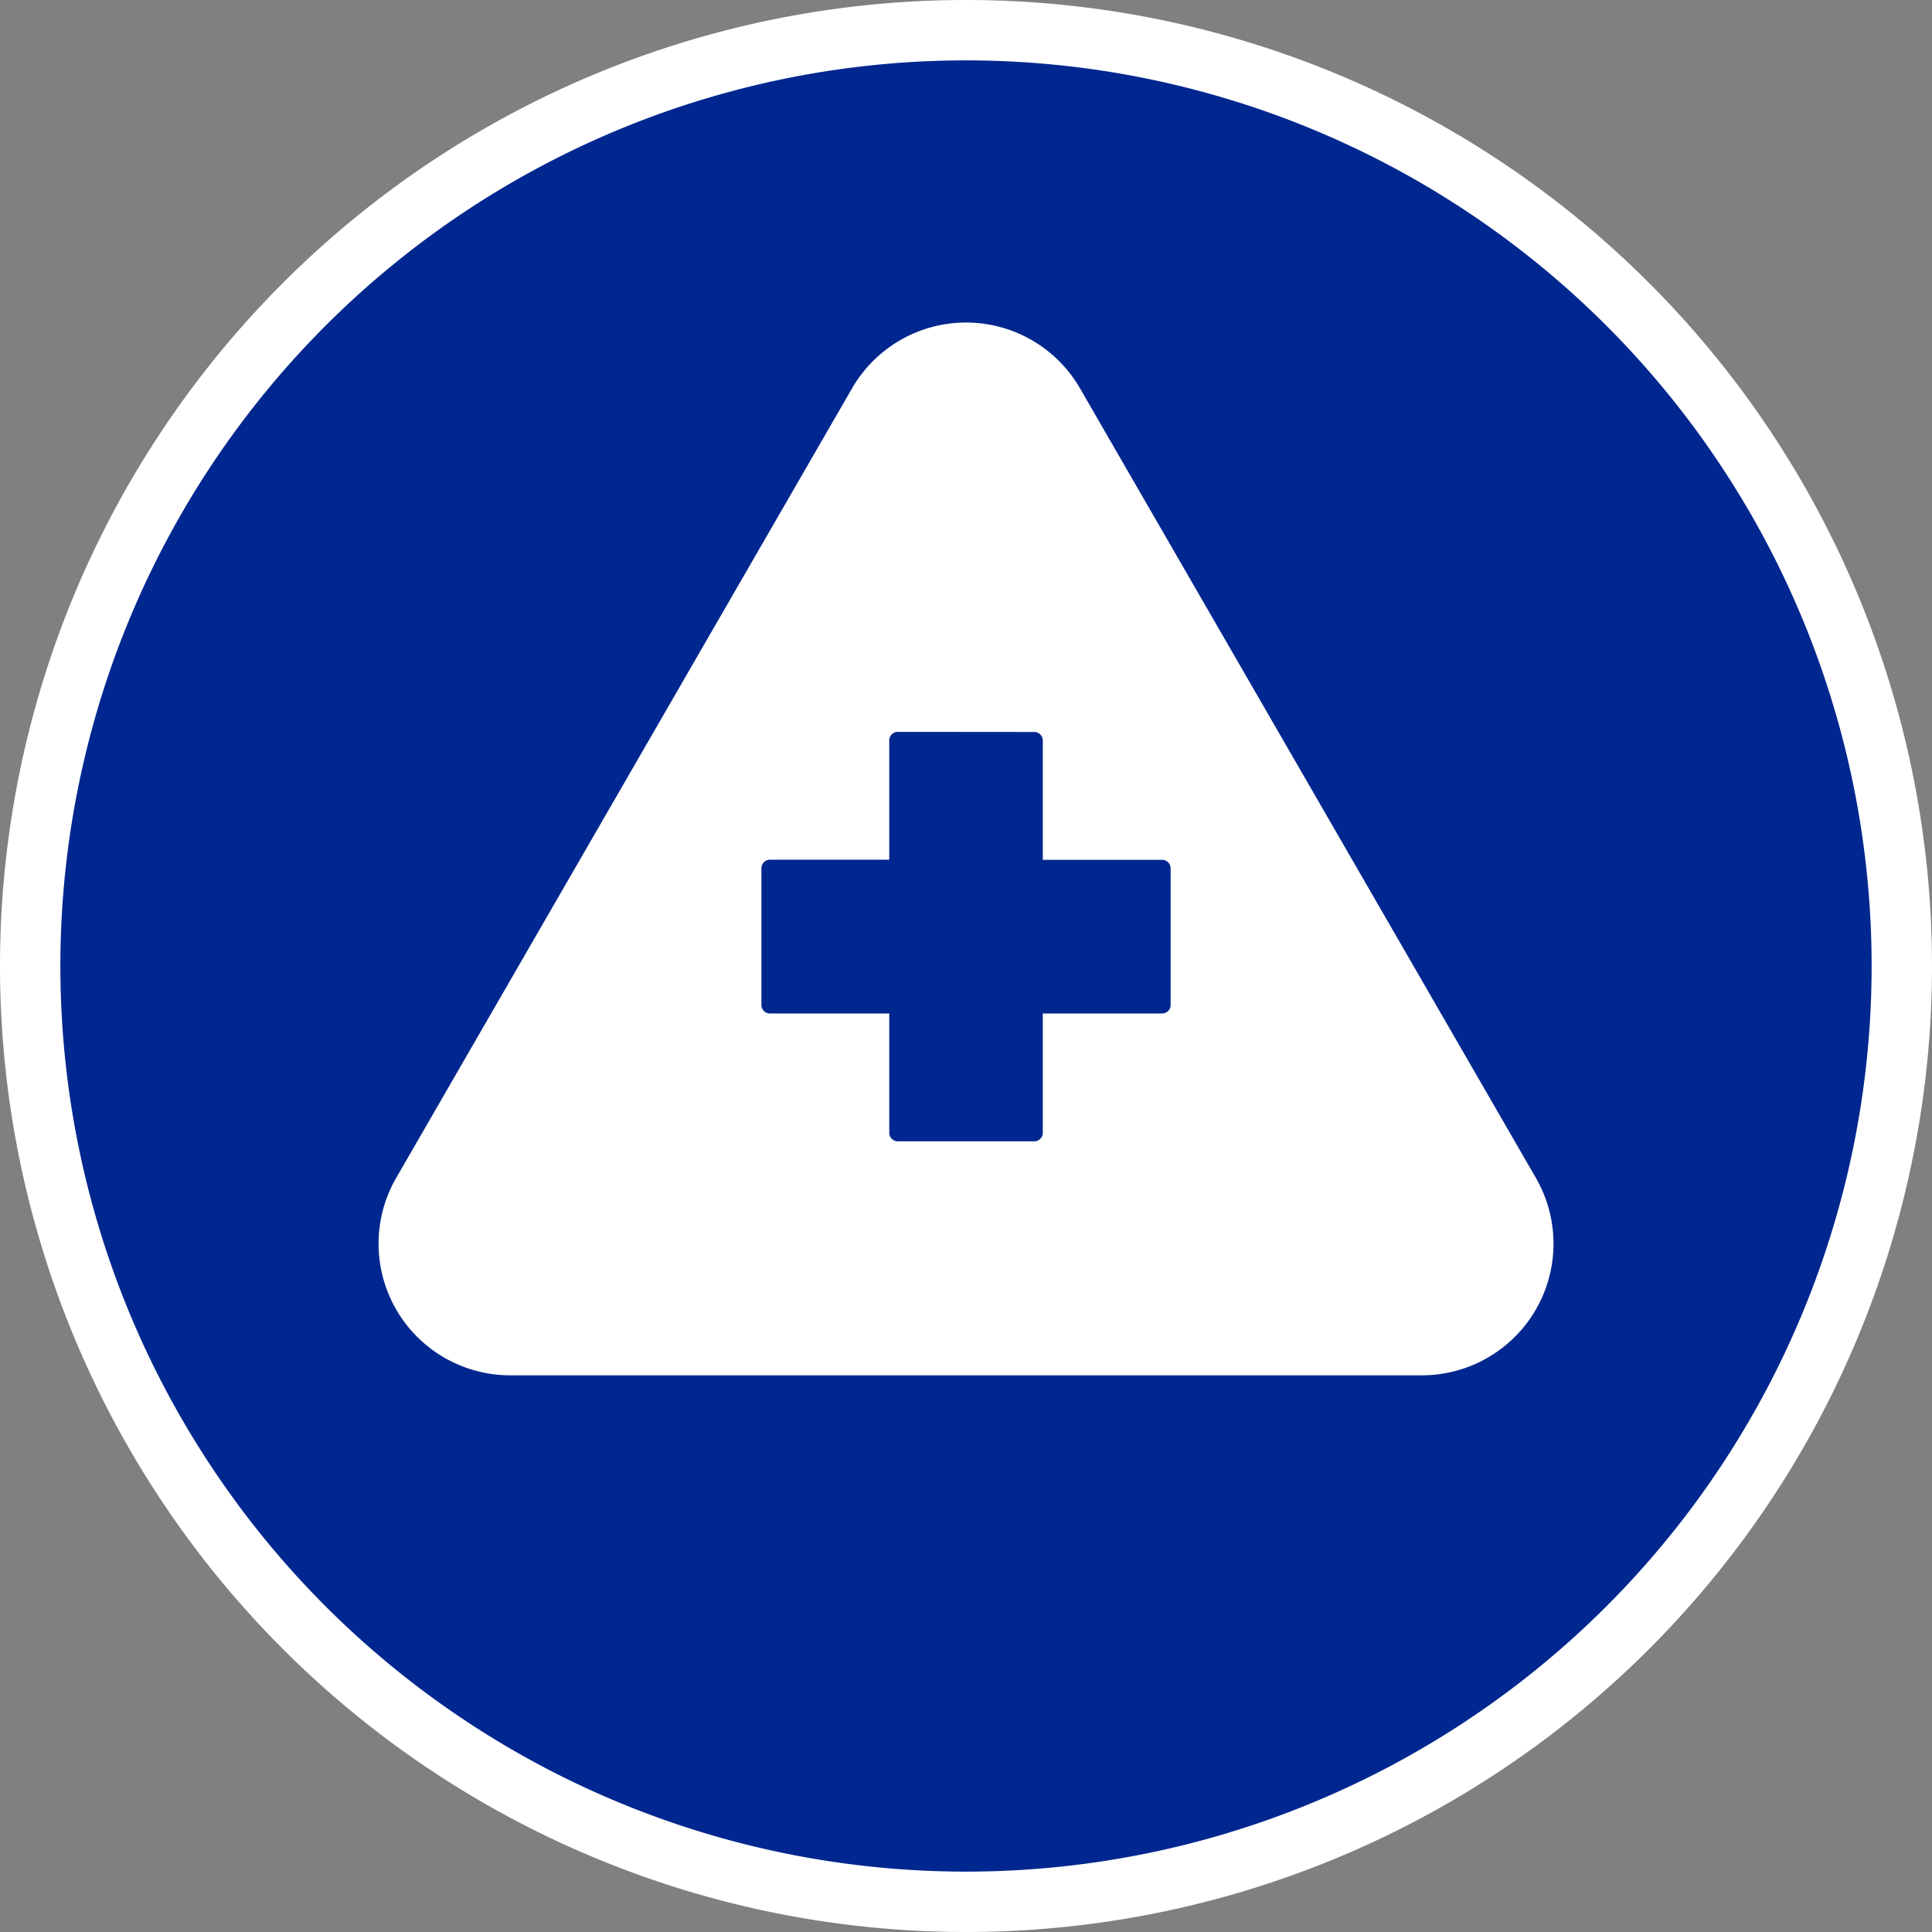 <svg xmlns="http://www.w3.org/2000/svg" width="64" height="64"><rect width="100%" height="100%" fill="#808080" stroke="none"/><path data-name="Path 42756" d="M32 1A31 31 0 1 1 1 32 31 31 0 0 1 32 1" fill="#00278f" stroke="#fff" stroke-width="2"/><path data-name="Path 42757" d="M32 45.559H16.9a4.36 4.36 0 0 1-3.776-6.539l7.551-13.078 7.551-13.078a4.359 4.359 0 0 1 7.55 0l7.551 13.078 7.551 13.078a4.36 4.36 0 0 1-3.776 6.539Z" fill="#fff"/><path data-name="Path 42772" d="M29.74 24.244a.283.283 0 0 0-.283.283v3.952h-3.952a.283.283 0 0 0-.282.283v4.528a.281.281 0 0 0 .28.283h3.955v3.952a.283.283 0 0 0 .283.283h4.52a.283.283 0 0 0 .283-.283v-3.952h3.952a.281.281 0 0 0 .283-.28v-4.528a.283.283 0 0 0-.283-.283h-3.952V24.53a.283.283 0 0 0-.283-.282Z" fill="#00278f"/></svg>